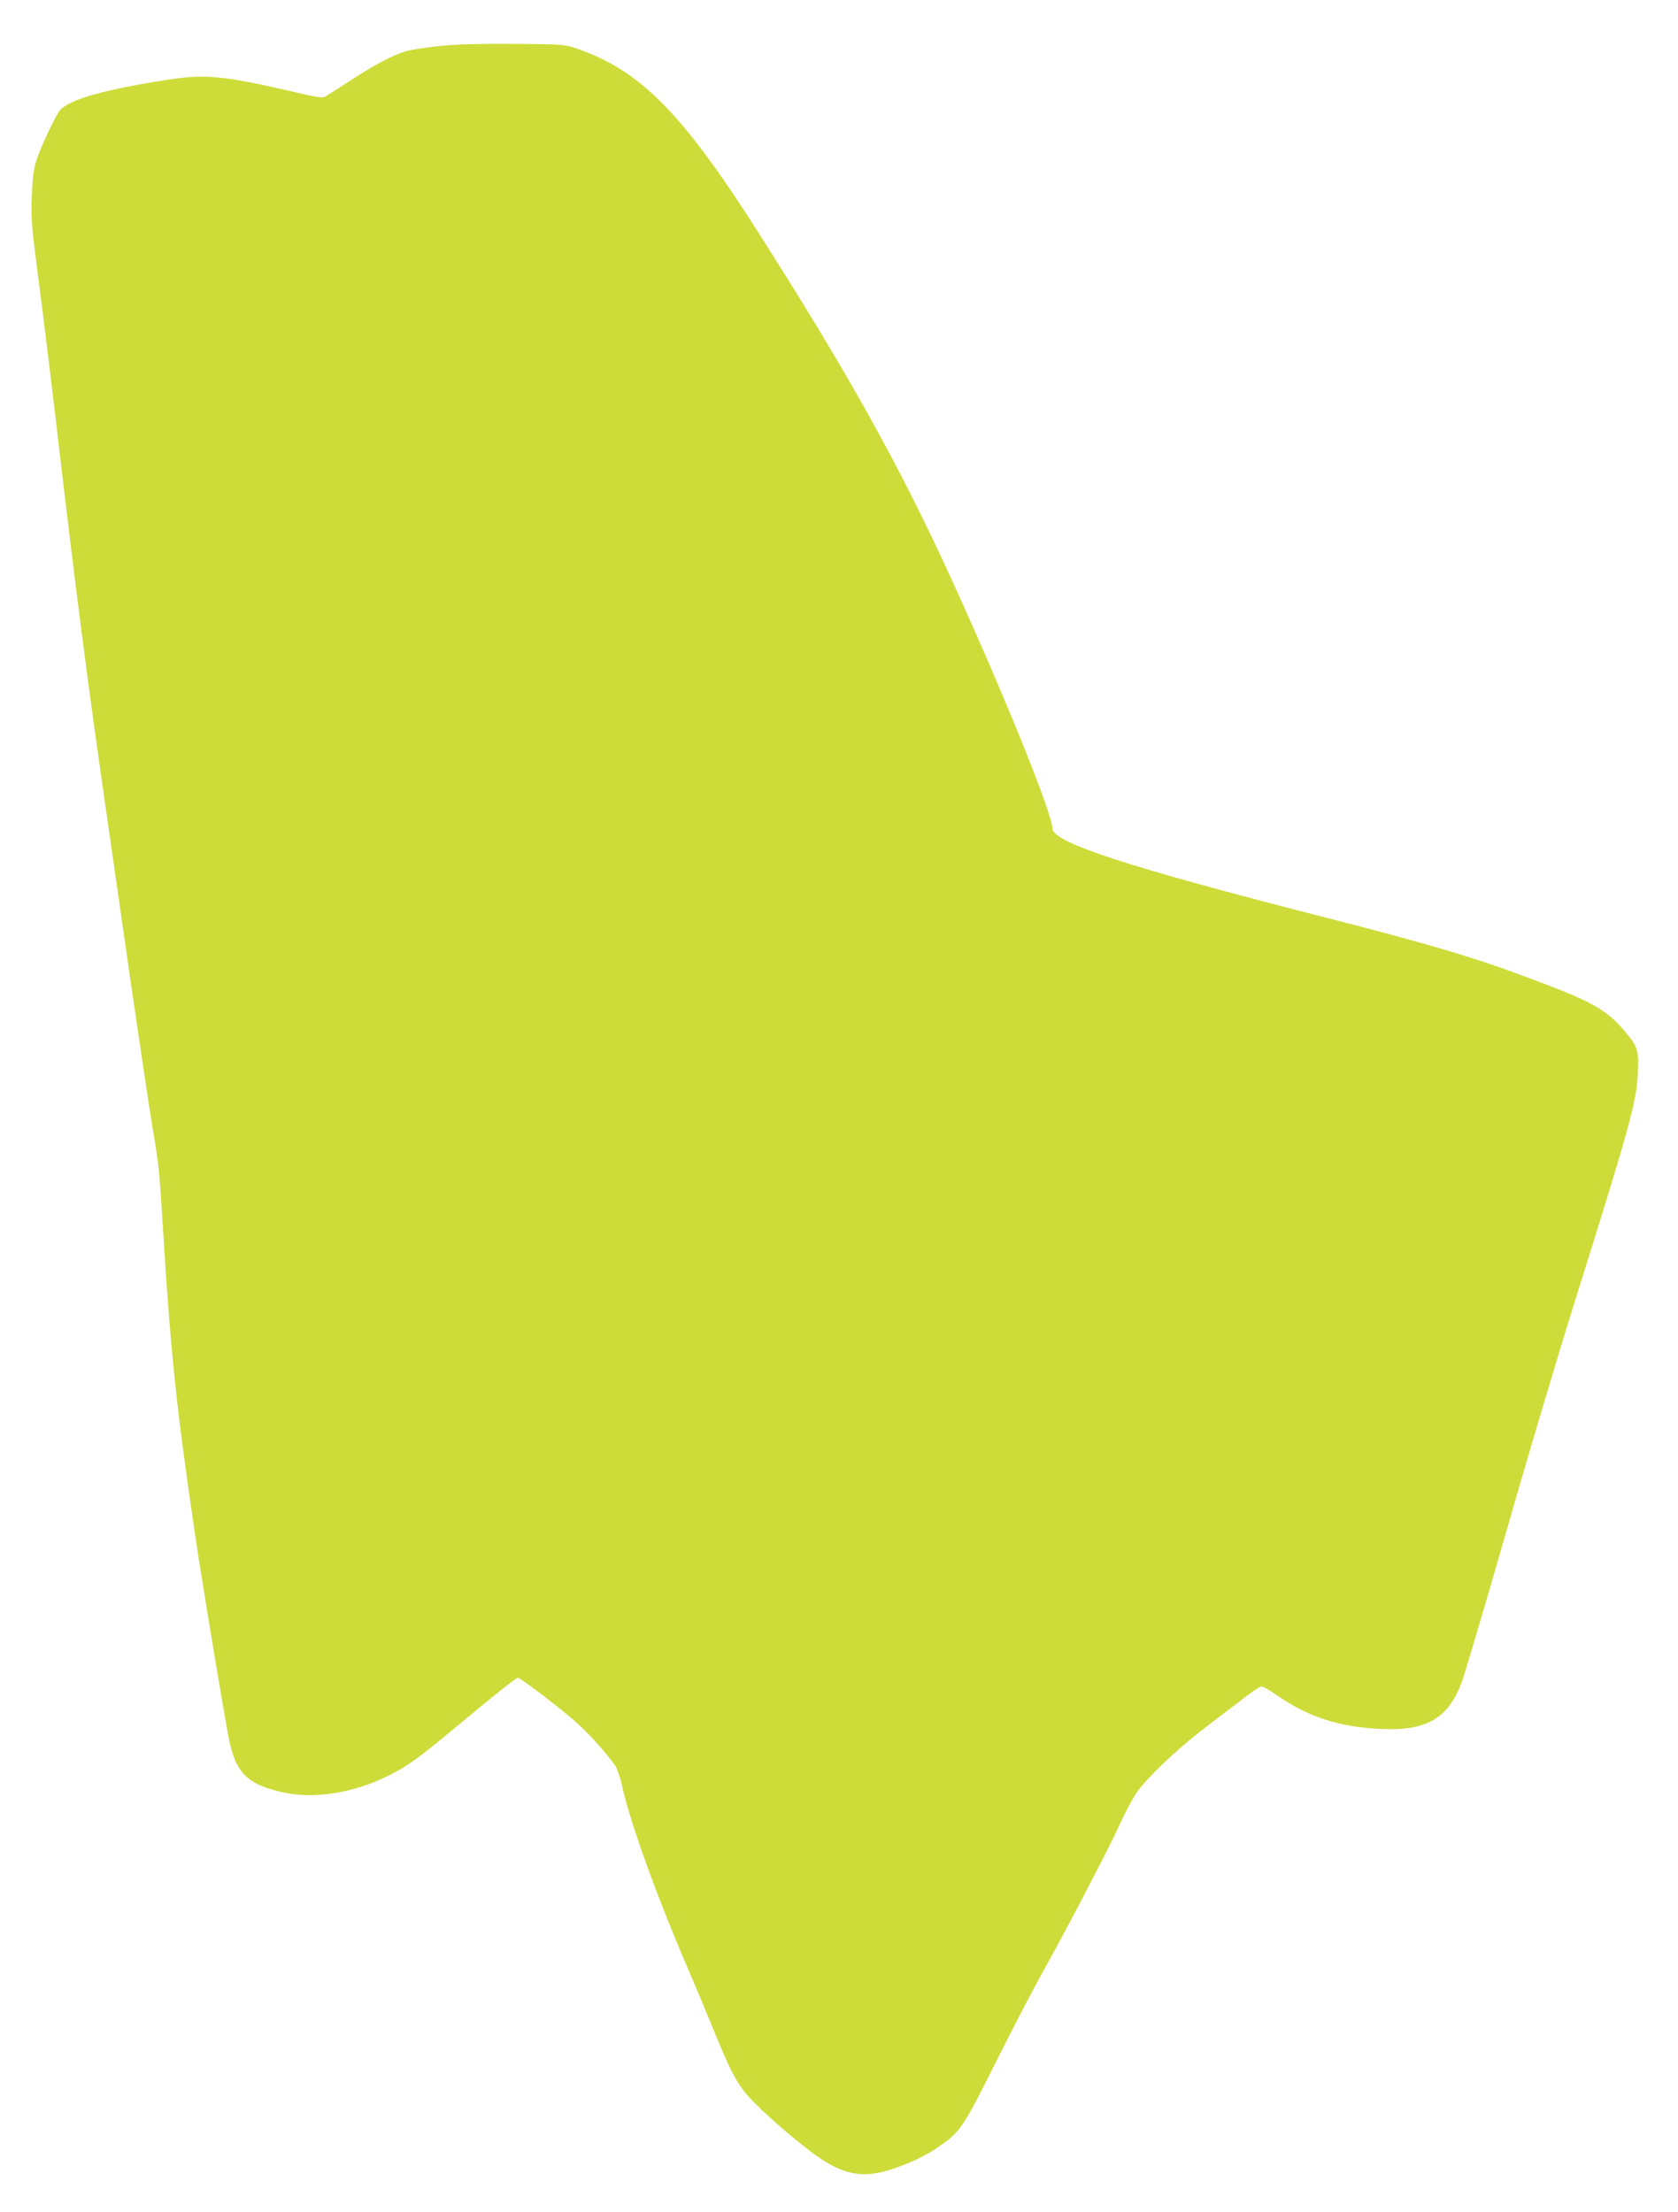 <?xml version="1.0" standalone="no"?>
<!DOCTYPE svg PUBLIC "-//W3C//DTD SVG 20010904//EN"
 "http://www.w3.org/TR/2001/REC-SVG-20010904/DTD/svg10.dtd">
<svg version="1.0" xmlns="http://www.w3.org/2000/svg"
 width="971pt" height="1280pt" viewBox="0 0 971 1280"
 preserveAspectRatio="xMidYMid meet">
<g transform="translate(0,1280) scale(0.1,-0.1)"
fill="#cddc39" stroke="none">
<path d="M2556 12535 c-82 -8 -174 -22 -205 -31 -75 -21 -186 -80 -331 -175
-66 -43 -129 -83 -140 -89 -14 -8 -60 -1 -188 30 -387 90 -504 102 -712 70
-366 -56 -576 -114 -632 -177 -24 -26 -113 -215 -138 -293 -15 -48 -22 -102
-26 -205 -5 -127 -2 -172 40 -490 25 -192 68 -543 96 -780 125 -1069 184
-1522 301 -2335 27 -190 90 -625 139 -968 50 -342 105 -714 124 -825 37 -221
37 -217 66 -687 40 -631 76 -966 181 -1675 40 -271 167 -1035 195 -1175 38
-187 104 -254 297 -300 188 -45 418 -10 630 96 105 53 169 99 366 263 244 203
367 301 378 301 14 0 209 -148 315 -238 78 -66 182 -179 246 -267 12 -17 31
-71 42 -121 45 -209 204 -648 390 -1079 29 -66 88 -208 132 -315 126 -309 153
-354 283 -478 129 -122 294 -257 375 -305 133 -79 236 -90 387 -39 112 38 198
80 278 137 113 80 132 109 319 483 96 192 218 427 272 523 54 96 150 275 215
399 160 308 171 329 233 461 29 64 72 143 94 175 54 80 231 249 381 364 69 52
169 130 225 172 55 43 107 78 116 78 8 0 50 -24 92 -53 179 -124 357 -182 598
-193 264 -13 390 60 469 271 16 44 132 435 257 870 124 434 304 1037 399 1340
312 993 353 1142 362 1301 7 132 1 162 -50 225 -122 153 -191 194 -577 338
-317 119 -582 198 -1180 351 -1157 296 -1580 435 -1580 516 0 84 -288 796
-587 1448 -301 659 -603 1199 -1131 2026 -426 667 -669 912 -1029 1037 -77 26
-83 27 -358 29 -181 2 -332 -2 -429 -11z"/>
</g>
</svg>
